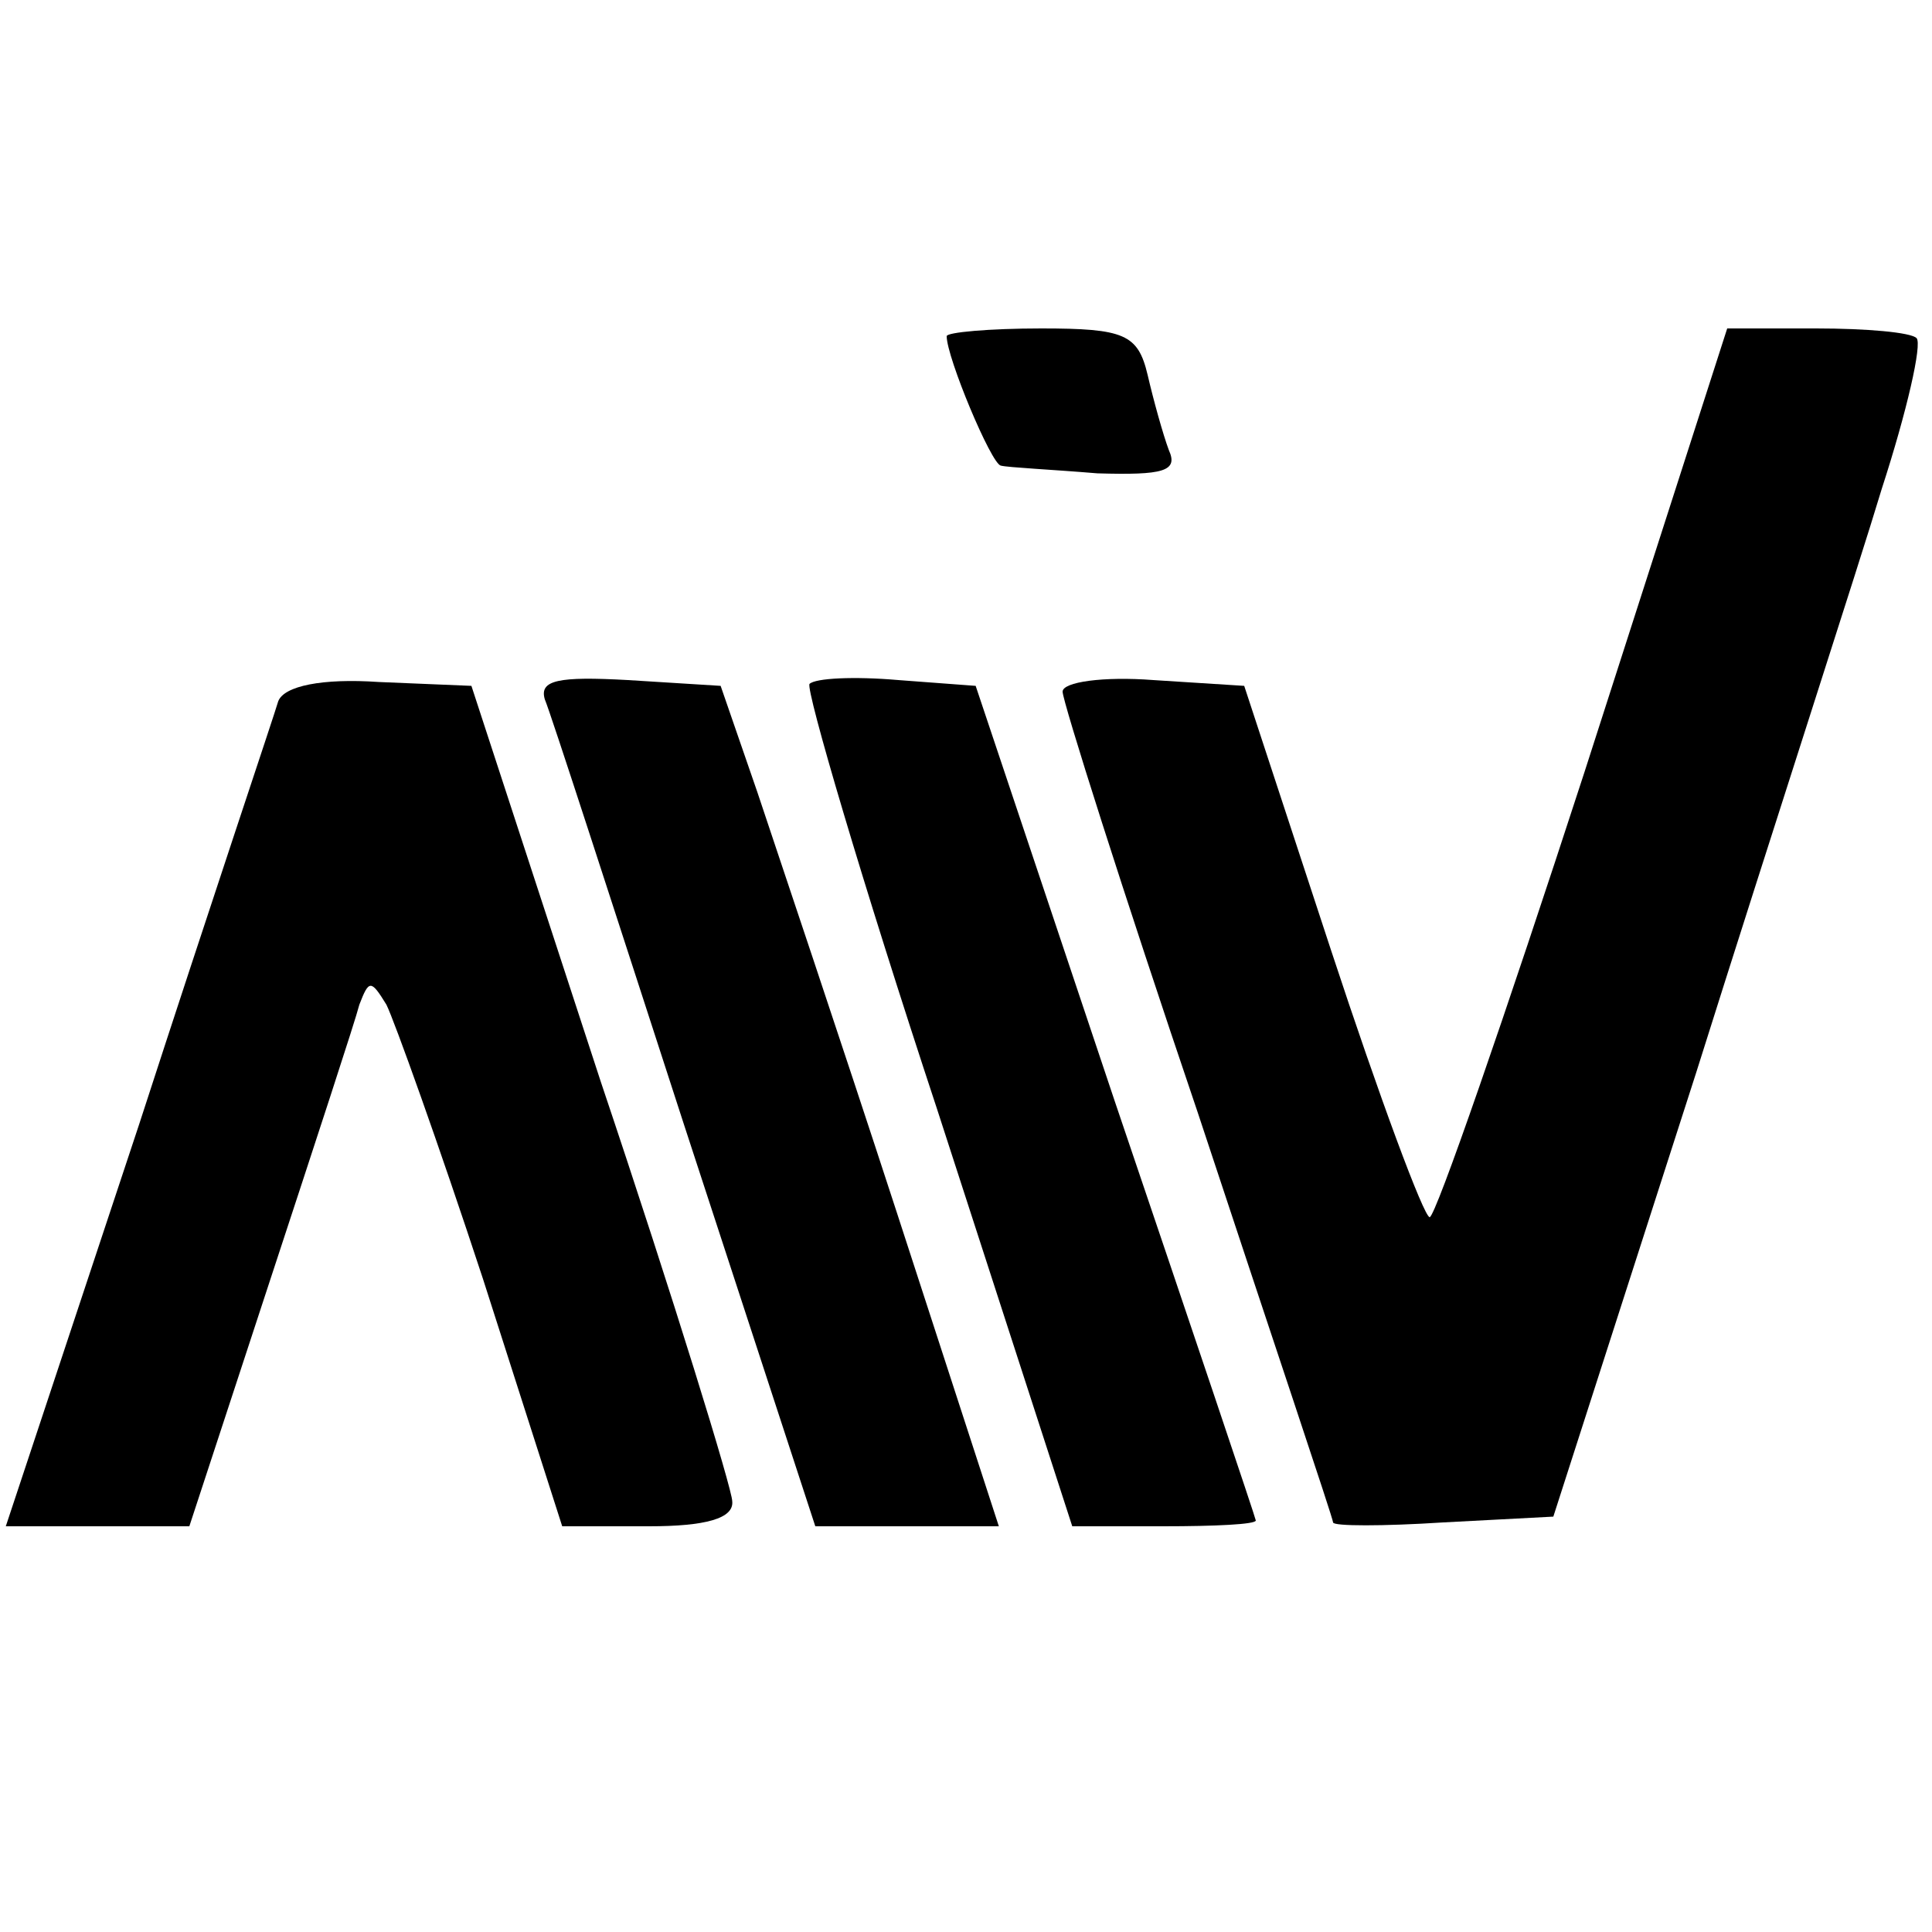 <?xml version="1.0" standalone="no"?>
<!DOCTYPE svg PUBLIC "-//W3C//DTD SVG 20010904//EN"
 "http://www.w3.org/TR/2001/REC-SVG-20010904/DTD/svg10.dtd">
<svg version="1.0" xmlns="http://www.w3.org/2000/svg"
 width="100pt" height="100pt" viewBox="0 0 100 100"
 preserveAspectRatio="xMidYMid meet">
<g transform="translate(0,100) scale(0.1,-0.1)"
fill="#000000" stroke="none">
<path d="M490 826 c0 -11 23 -66 28 -67 4 -1 26 -2 50 -4 34 -1 42 1 37 12 -3
8 -8 26 -11 39 -5 21 -12 24 -55 24 -27 0 -49 -2 -49 -4z"/>
<path d="M820 600 c-41 -126 -77 -230 -80 -230 -3 0 -26 62 -51 138 l-45 137
-47 3 c-26 2 -47 -1 -47 -6 0 -5 31 -103 70 -218 38 -115 70 -210 70 -212 0
-2 26 -2 57 0 l57 3 74 230 c40 127 84 262 96 302 13 40 21 75 18 78 -3 3 -26
5 -52 5 l-46 0 -74 -230z"/>
<path d="M144 637 c-2 -7 -35 -105 -72 -219 l-69 -208 48 0 47 0 42 128 c23
70 44 134 46 142 5 13 6 13 14 0 4 -8 27 -72 50 -142 l41 -128 45 0 c29 0 44
4 43 13 0 6 -30 104 -68 217 l-67 205 -48 2 c-29 2 -49 -2 -52 -10z"/>
<path d="M282 638 c3 -7 35 -106 72 -220 l68 -208 47 0 48 0 -53 163 c-29 89
-62 187 -72 217 l-19 55 -48 3 c-36 2 -46 0 -43 -10z"/>
<path d="M419 646 c-2 -3 27 -102 66 -220 l70 -216 47 0 c27 0 48 1 48 3 0 1
-33 99 -73 217 l-72 215 -40 3 c-23 2 -43 1 -46 -2z"/>
</g>
</svg>

